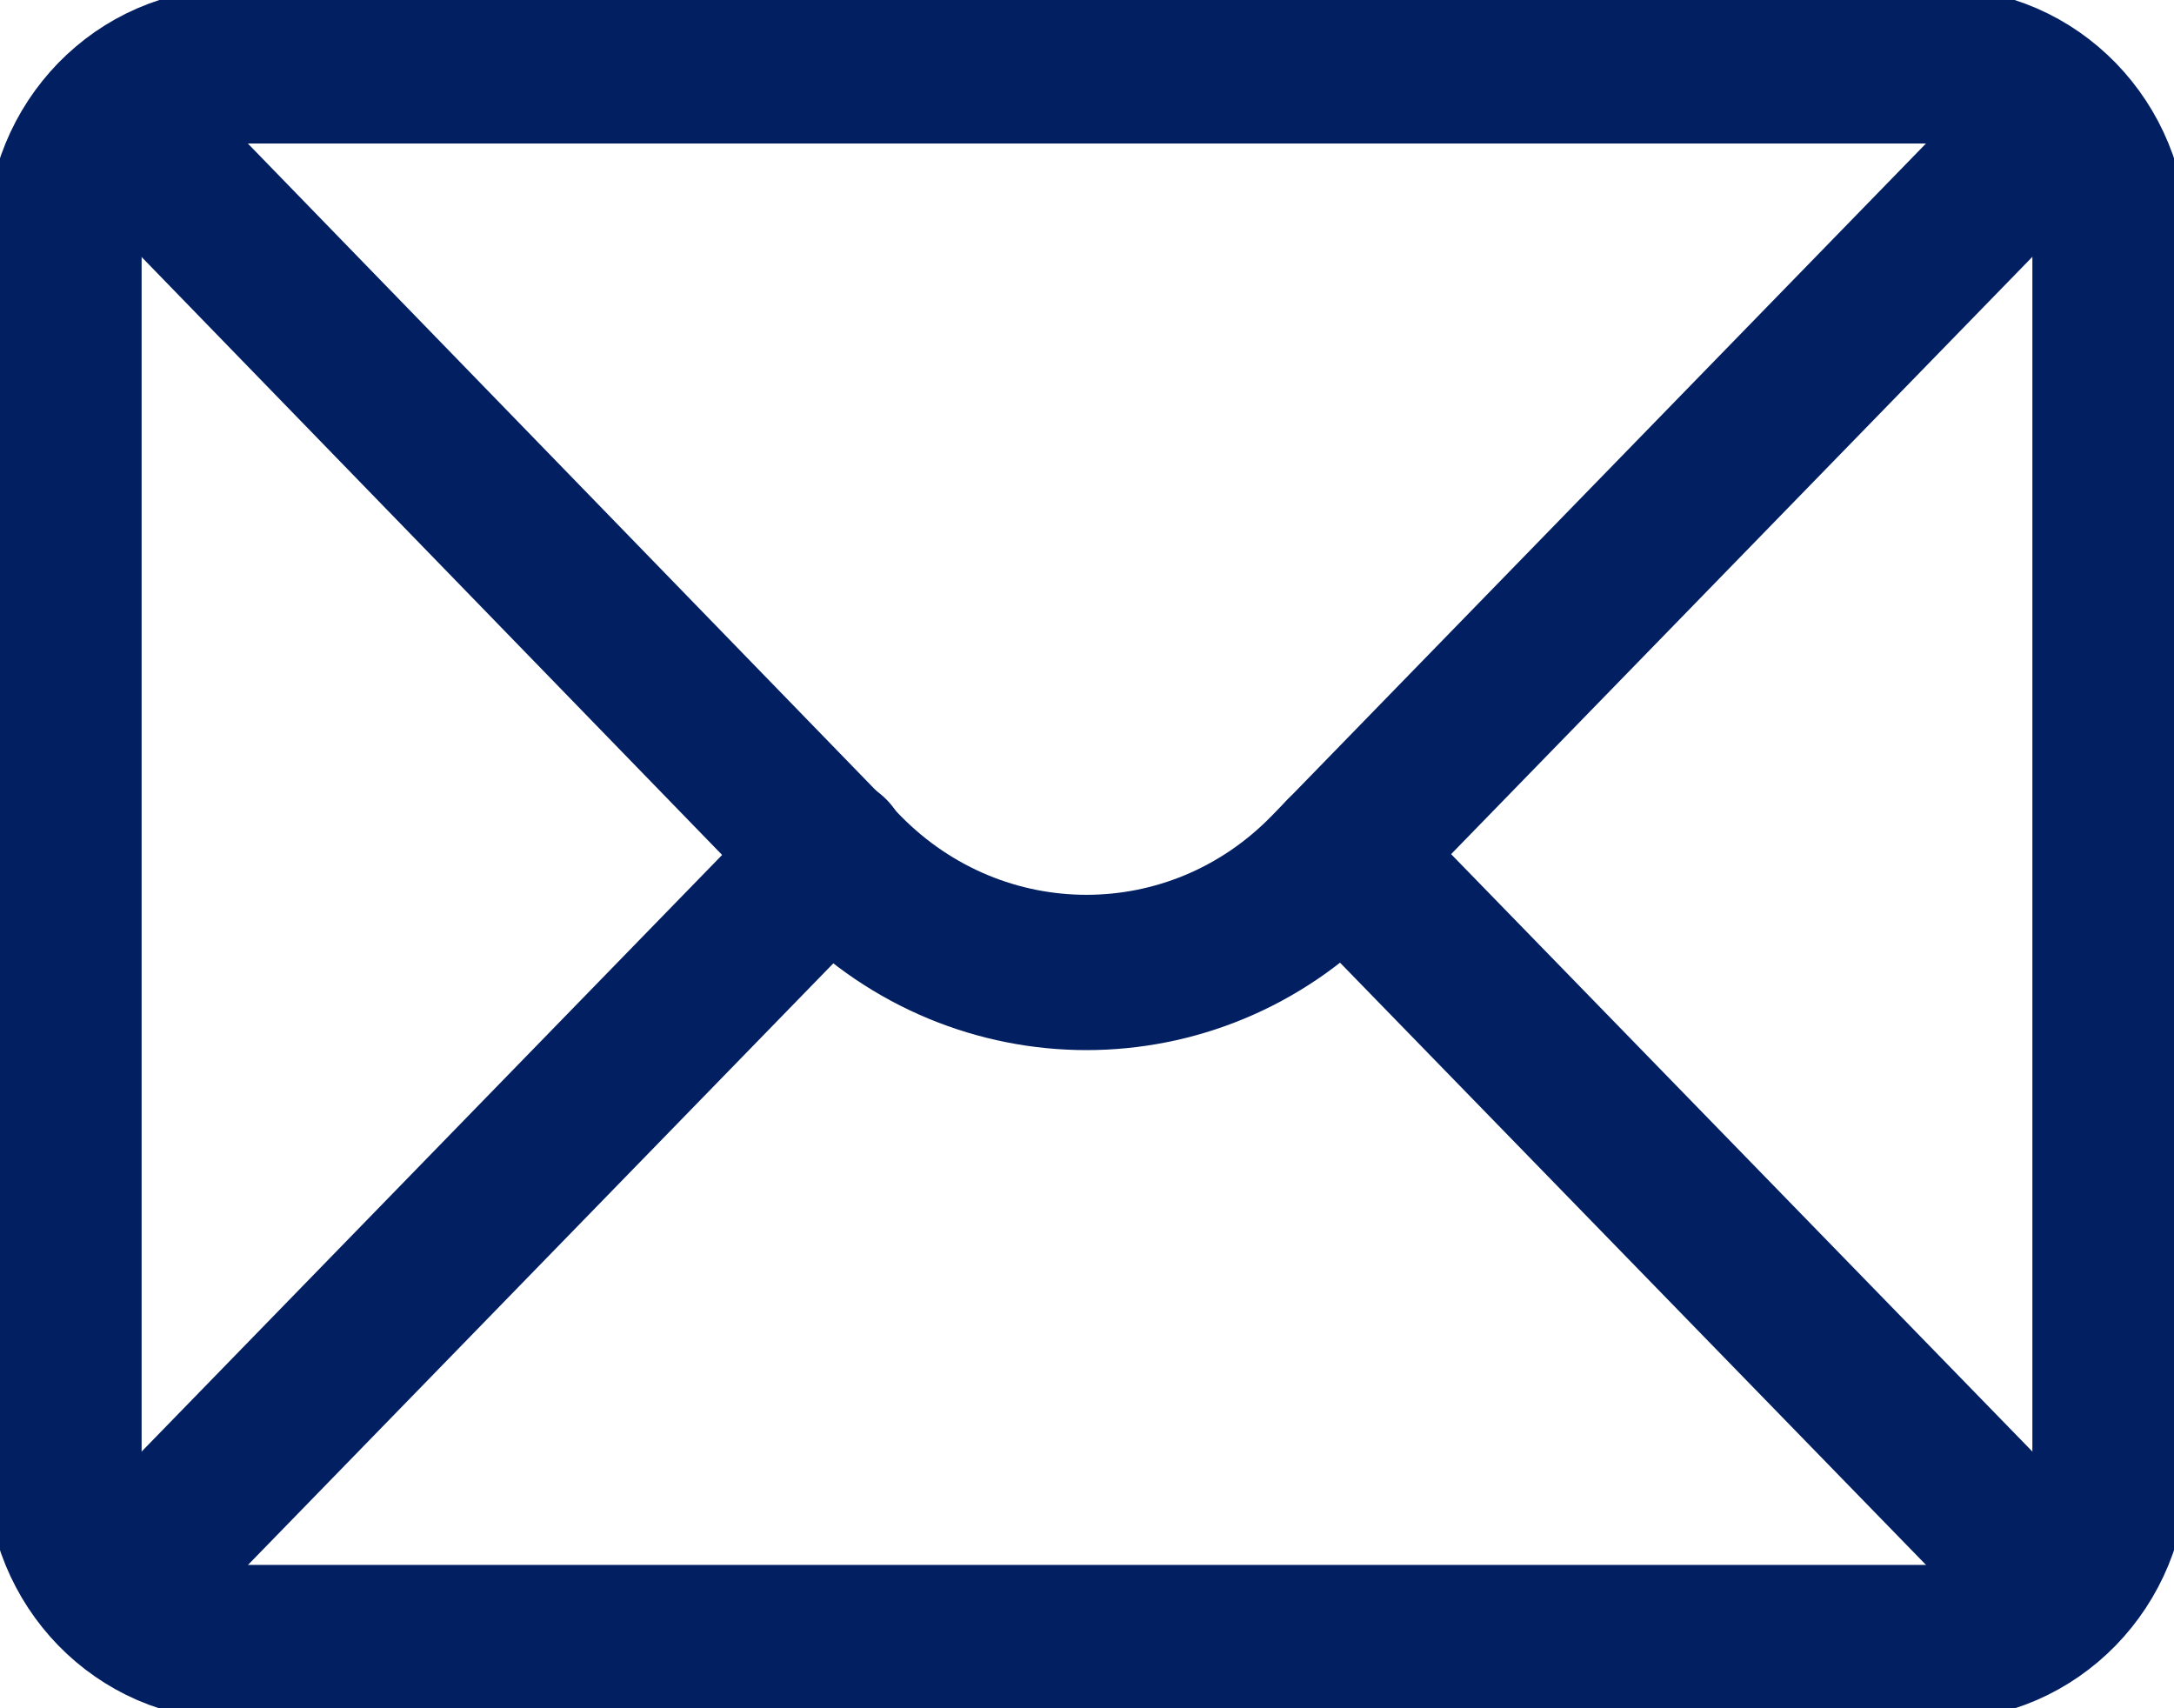 <svg width="14" height="11" viewBox="0 0 14 11" fill="none" xmlns="http://www.w3.org/2000/svg">
<g clip-path="url(#clip0_2099_558)">
<path d="M12.49 0.424H1.51C0.903 0.424 0.412 0.929 0.412 1.552V9.449C0.412 10.072 0.903 10.577 1.51 10.577H12.49C13.097 10.577 13.588 10.072 13.588 9.449V1.552C13.588 0.929 13.097 0.424 12.49 0.424Z" stroke="#021F62" stroke-linecap="round" stroke-linejoin="round"/>
<path d="M13.264 0.756L8.548 5.602C7.692 6.482 6.303 6.482 5.441 5.602L0.736 0.756" stroke="#021F62" stroke-linecap="round" stroke-linejoin="round"/>
<path d="M8.647 5.5L13.264 10.245M0.736 10.245L5.353 5.5" stroke="#021F62" stroke-linecap="round" stroke-linejoin="round"/>
</g>
<defs>
<clipPath id="clip0_2099_558">
<rect width="14" height="11" fill="white" transform="translate(0 0)"/>
</clipPath>
</defs>
</svg>
